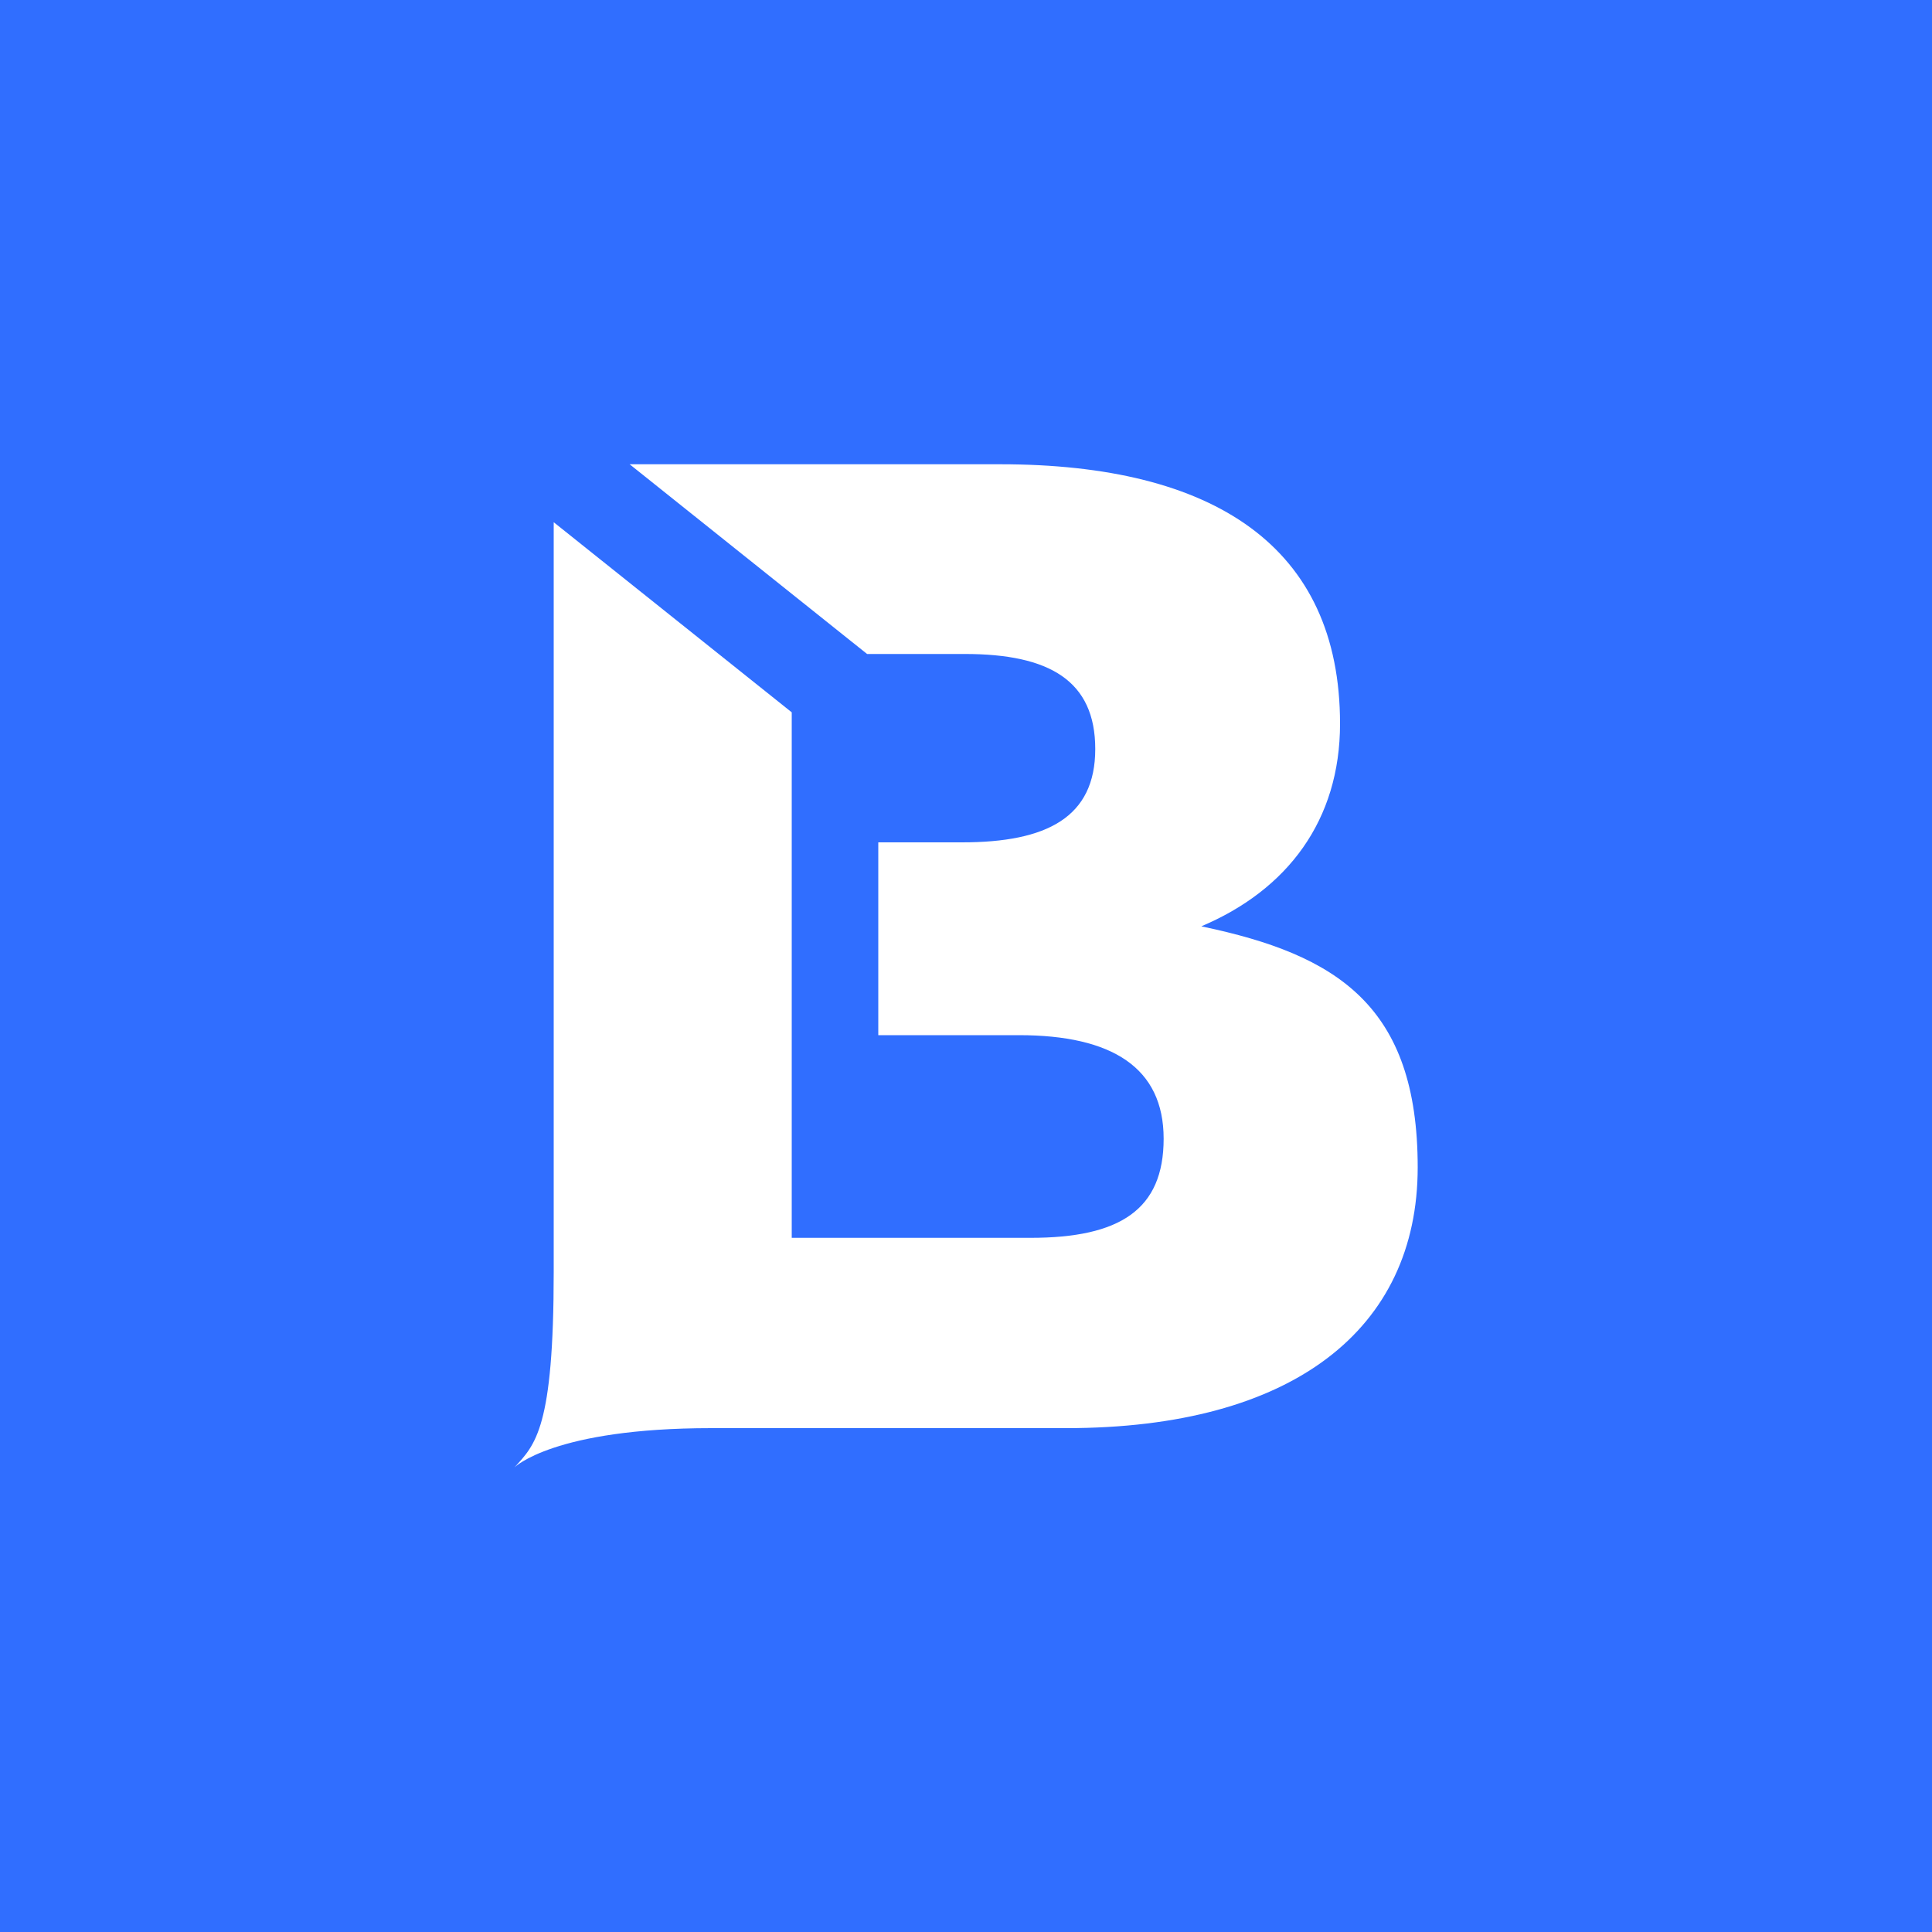 <?xml version="1.0" encoding="UTF-8"?>
<svg id="Calque_1" xmlns="http://www.w3.org/2000/svg" version="1.1" viewBox="0 0 1000 1000">
  <!-- Generator: Adobe Illustrator 29.1.0, SVG Export Plug-In . SVG Version: 2.1.0 Build 142)  -->
  <defs>
    <style>
      .st0 {
        fill: #fff;
      }

      .st1 {
        fill: #306eff;
      }
    </style>
  </defs>
  <rect class="st1" width="1000" height="1000"/>
  <path class="st0" d="M621.7,479.5c44.8-18.9,71.9-55,71.9-104.9,0-91.7-65.2-134.3-175.9-134.3h-191.8l122.9,98.2h50.6c43.9,0,67.5,13.9,67.5,49.2s-25,48.3-68.9,48.3h-43.4v99.8h72.8c48.3,0,74.9,16.9,74.9,53.6s-22.6,51.3-68.9,51.3h-123.6v-272l-123.2-98.4v388c0,80.9-9.5,89.4-20.3,101.2,0,0,20.3-20.3,101.9-20.3h183.7c117.4,0,181.9-51.3,181.9-135s-41.8-110-111.4-124.6l-.7-.2Z"/>
</svg>